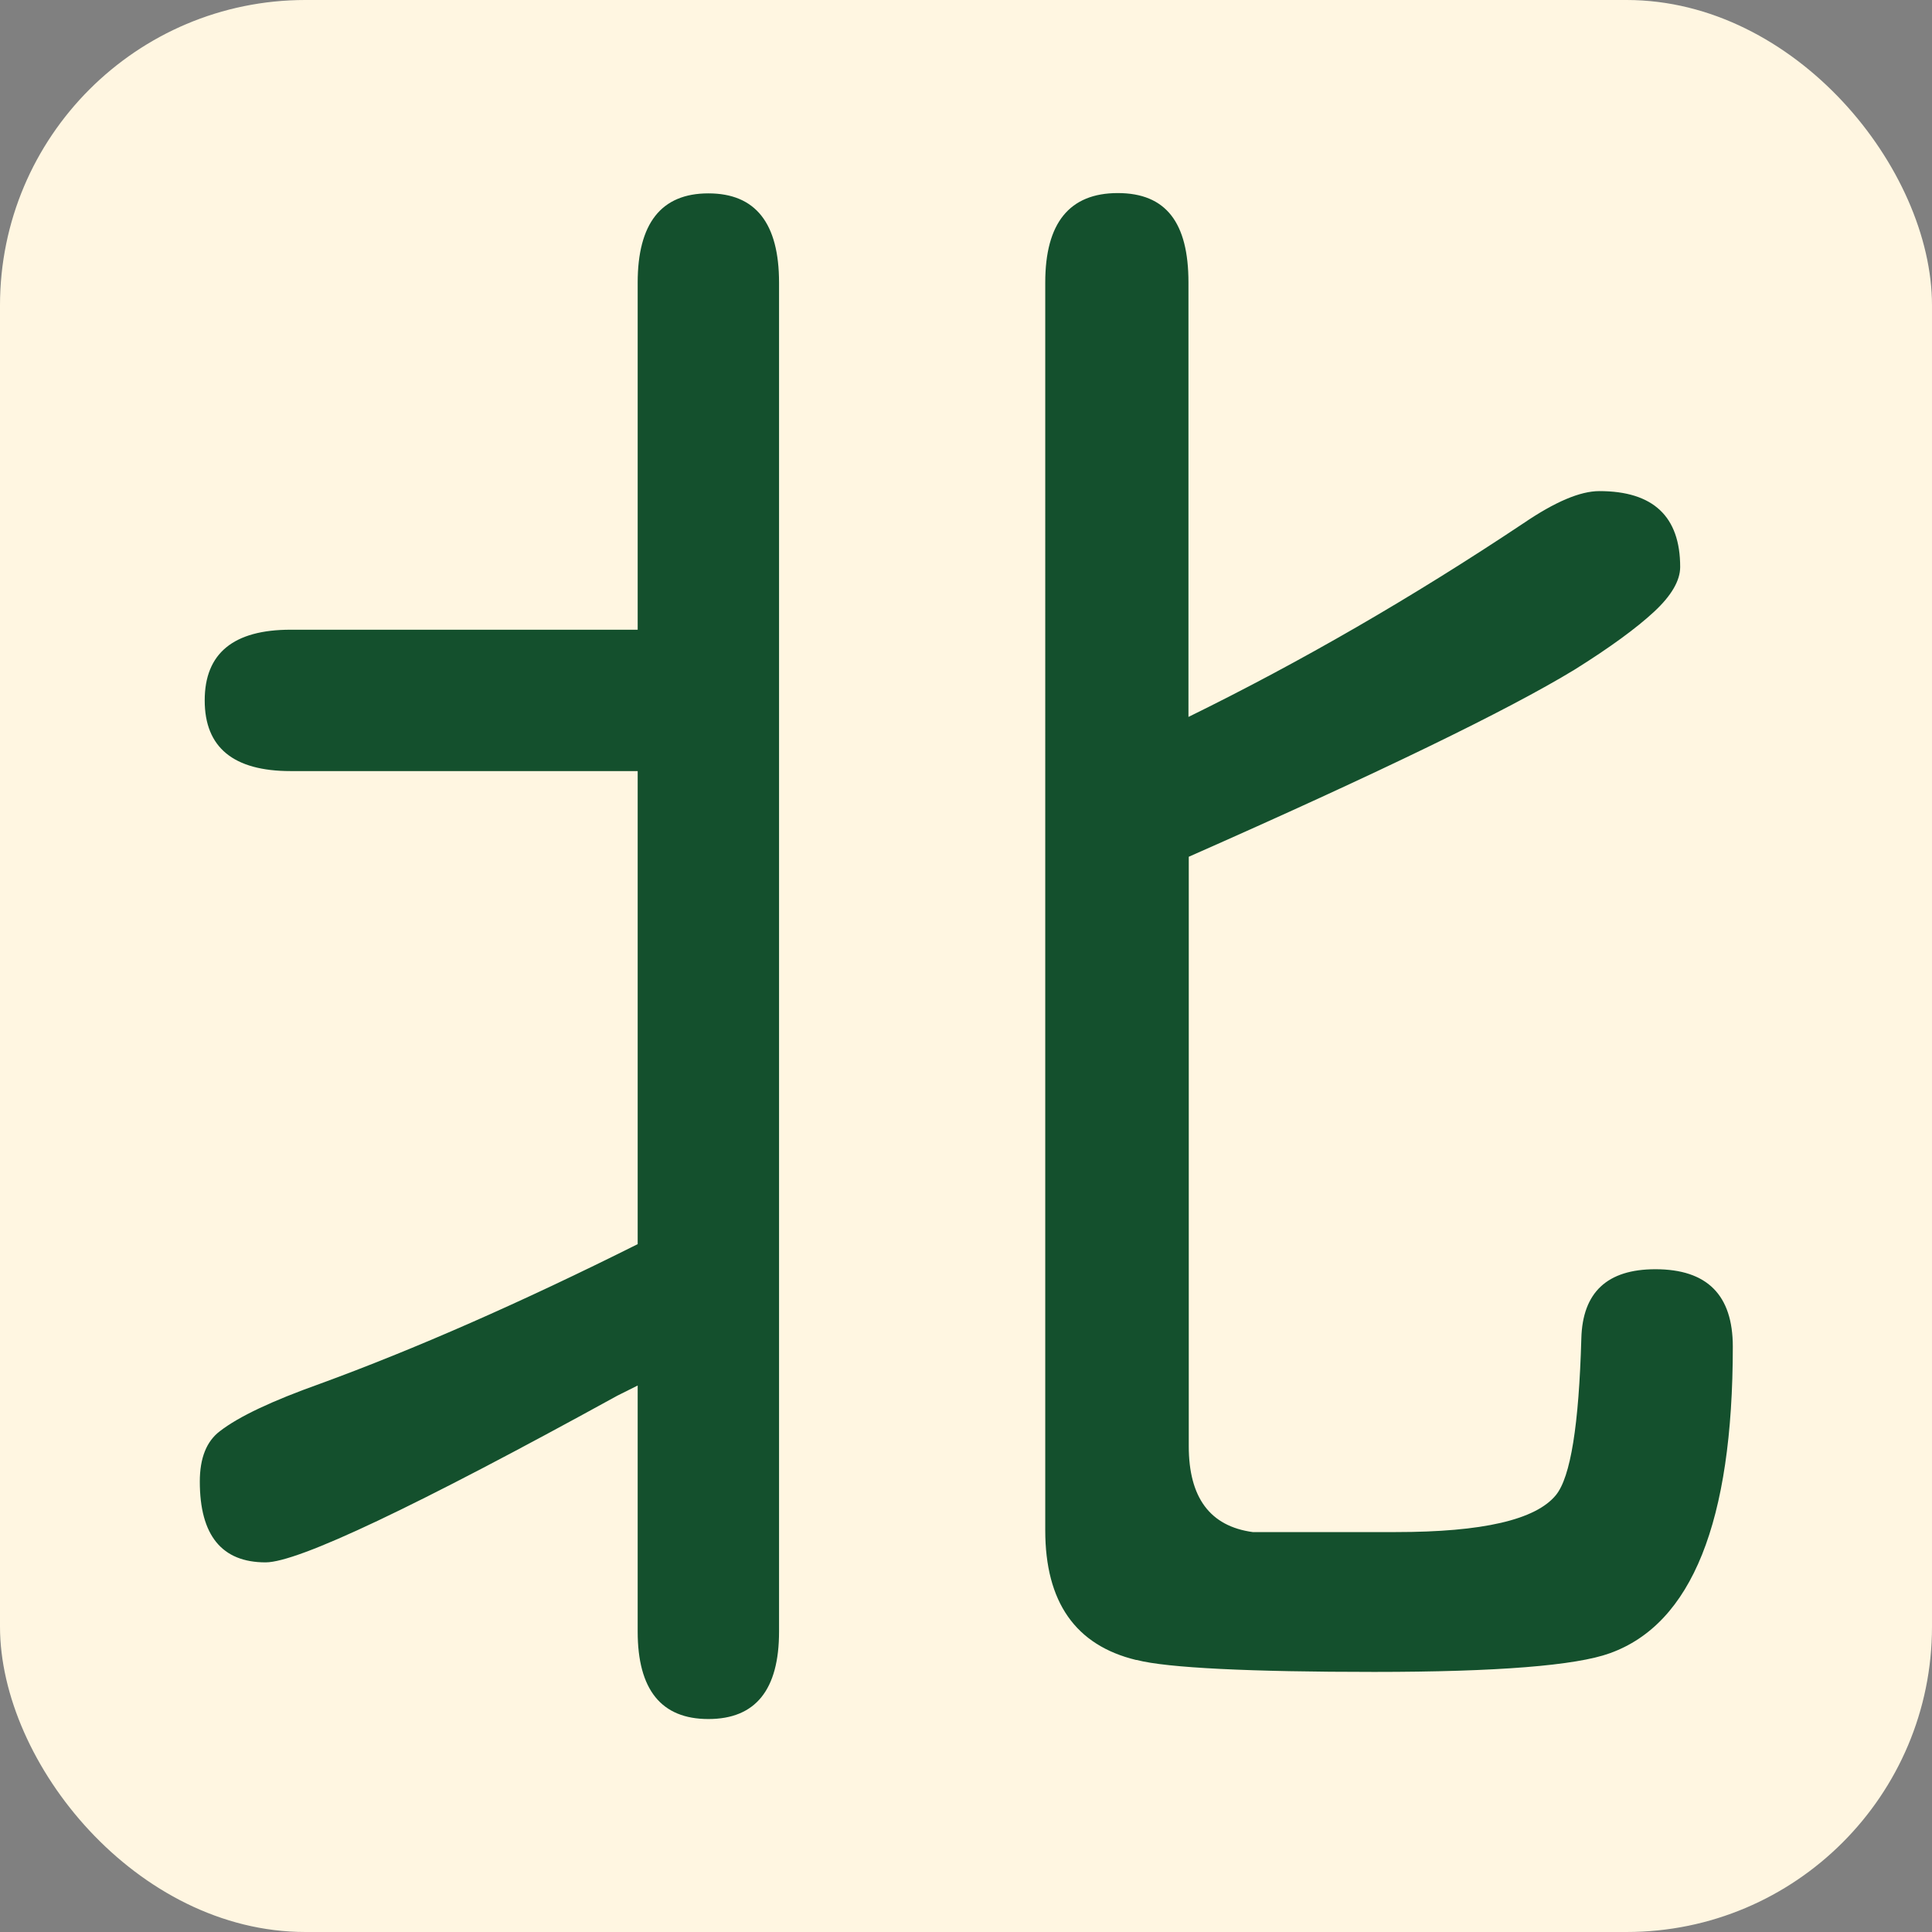<svg xmlns="http://www.w3.org/2000/svg" id="_&#x5716;&#x5C64;_1" viewBox="0 0 63.14 63.14"><rect x="0" y="0" width="63.14" height="63.14" fill="#808080" stroke="none"/><defs><style>      .st0 {        fill: #14502d;      }      .st1 {        isolation: isolate;      }      .st2 {        fill: #fff6e1;      }    </style></defs><rect class="st2" y="0" width="63.14" height="63.14" rx="9.98" ry="9.98"></rect><g class="st1"><g class="st1"><path class="st0" d="M20.84,53.31v-8.03l-.66.33c-6.6,3.63-10.44,5.45-11.5,5.45-1.43,0-2.15-.88-2.15-2.64,0-.77.22-1.32.66-1.65.62-.48,1.71-.99,3.25-1.54,3.12-1.14,6.58-2.66,10.4-4.57v-15.46h-11.34c-1.87,0-2.81-.77-2.81-2.31s.94-2.31,2.81-2.31h11.34v-11.34c0-1.94.77-2.92,2.31-2.92s2.31.97,2.31,2.92v44.08c0,1.91-.77,2.86-2.31,2.86s-2.31-.96-2.31-2.86ZM37.13,54.25c-1.98-.48-2.97-1.89-2.97-4.24V9.23c0-1.94.79-2.92,2.37-2.92s2.31.97,2.31,2.92v14.2c3.67-1.8,7.32-3.91,10.95-6.33,1.03-.7,1.85-1.05,2.48-1.05,1.76,0,2.64.83,2.64,2.48,0,.44-.28.93-.85,1.46-.57.53-1.44,1.17-2.61,1.9-2.17,1.32-6.37,3.36-12.6,6.11v19.26c0,1.69.7,2.62,2.09,2.81h4.68c2.83,0,4.57-.4,5.23-1.21.48-.59.75-2.29.83-5.12.04-1.5.84-2.26,2.42-2.26,1.69,0,2.53.84,2.53,2.53,0,5.72-1.34,9.06-4.02,10.02-1.1.4-3.67.61-7.7.61s-6.77-.13-7.76-.39Z"></path></g></g></svg>